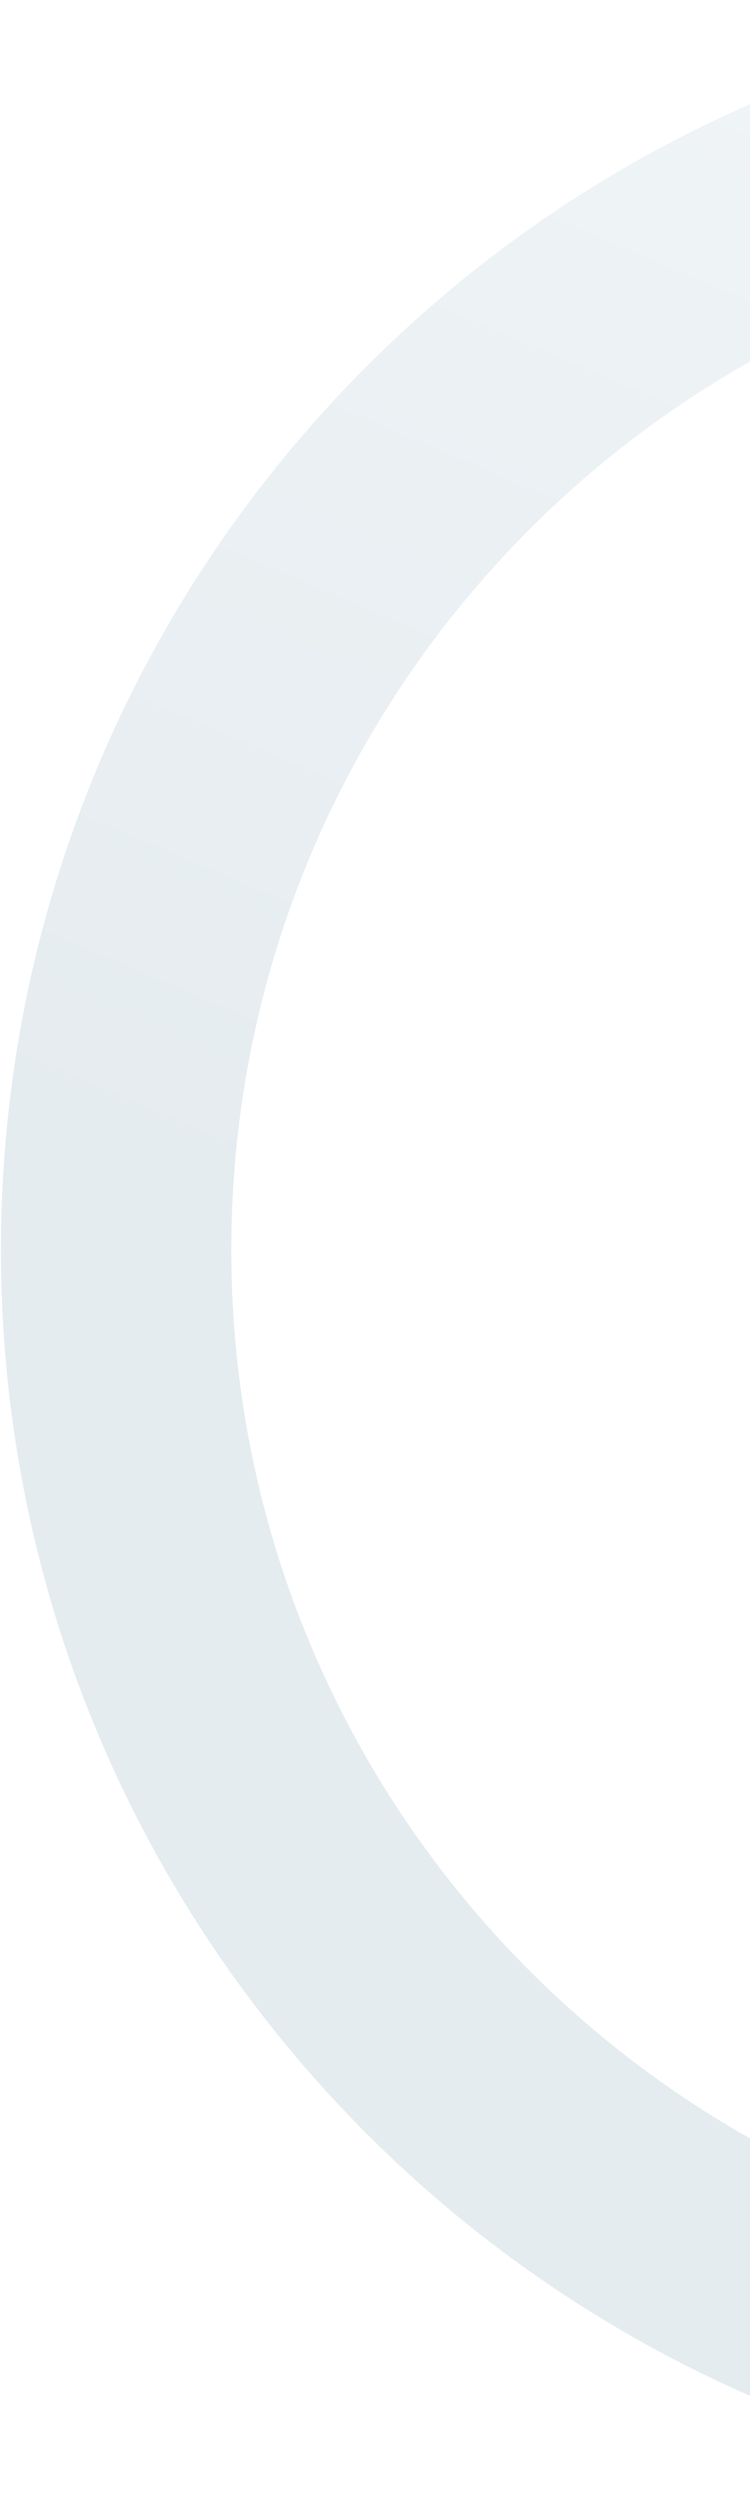 <svg width="474" height="1579" viewBox="0 0 474 1579" fill="none" xmlns="http://www.w3.org/2000/svg">
<path opacity="0.1" fill-rule="evenodd" clip-rule="evenodd" d="M790.08 1579C1226.11 1579 1579.58 1225.53 1579.58 789.5C1579.58 353.471 1226.11 0 790.08 0C354.051 0 0.58 353.471 0.58 789.5C0.58 1225.53 354.051 1579 790.08 1579ZM790.08 1433.39C1145.69 1433.39 1433.97 1145.11 1433.97 789.5C1433.97 433.891 1145.69 145.614 790.08 145.614C434.471 145.614 146.194 433.891 146.194 789.5C146.194 1145.11 434.471 1433.39 790.08 1433.39Z" fill="url(#paint0_linear_2756_18138)"/>
<defs>
<linearGradient id="paint0_linear_2756_18138" x1="1975.24" y1="149.135" x2="1476.71" y2="1320.91" gradientUnits="userSpaceOnUse">
<stop offset="0.005" stop-color="#A6C8D8"/>
<stop offset="1" stop-color="#014365"/>
</linearGradient>
</defs>
</svg>
